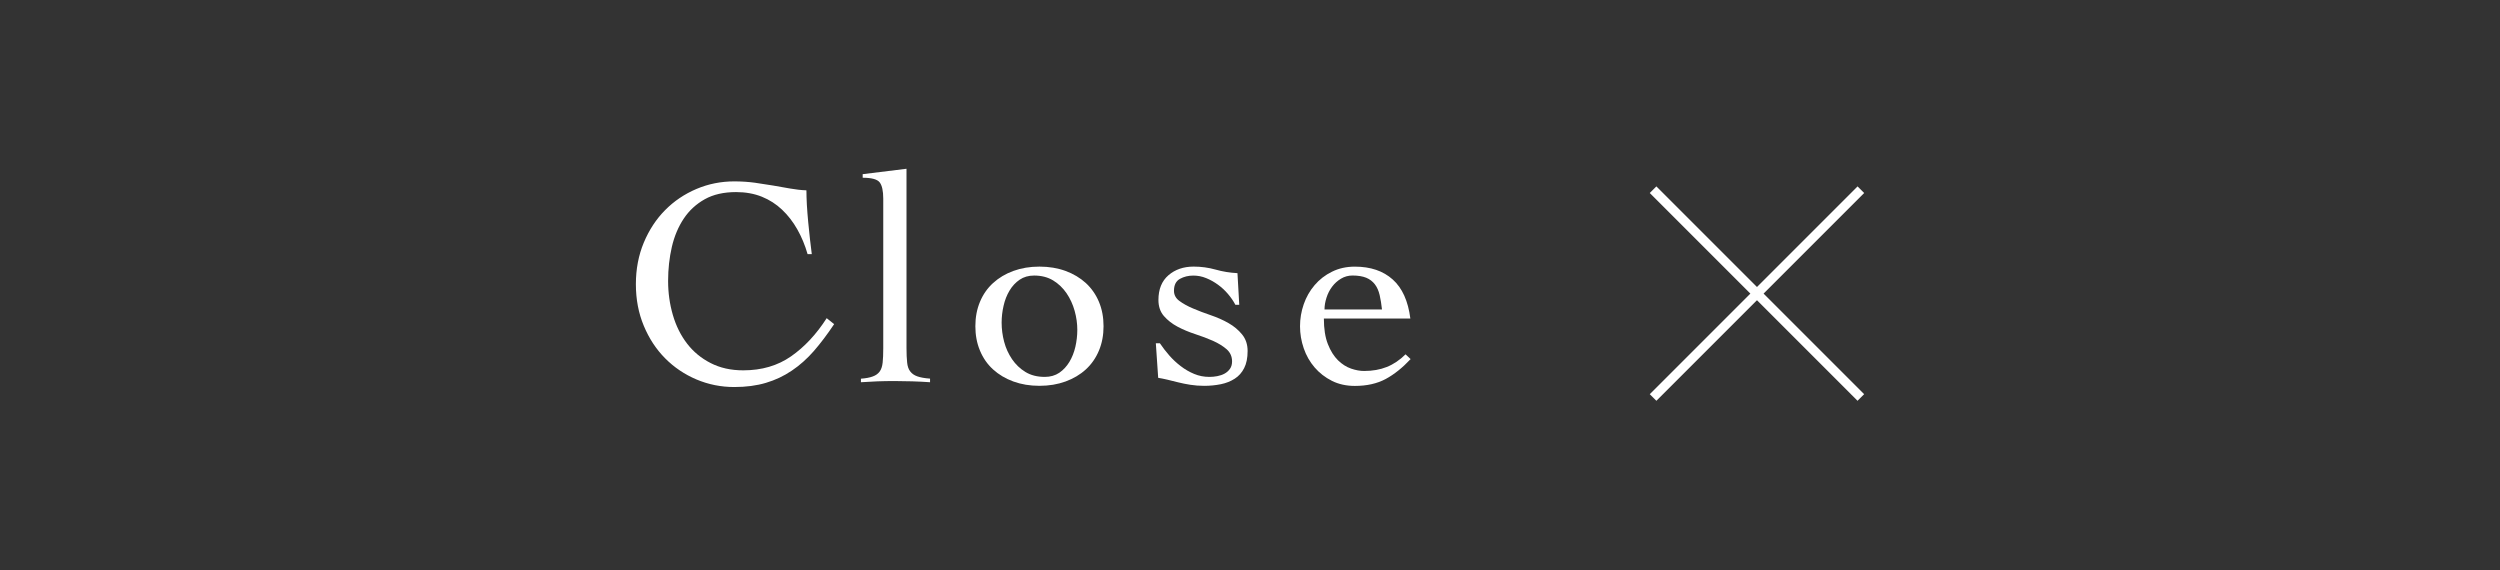<?xml version="1.0" encoding="UTF-8"?>
<svg id="_レイヤー_2" data-name="レイヤー 2" xmlns="http://www.w3.org/2000/svg" viewBox="0 0 67.093 15.298">
  <rect x="0" y="0" width="67.093" height="15.298" fill="#333333" stroke="none"/>
  <g id="_レイヤー_2-2" data-name="レイヤー 2">
    <g>
      <rect width="67.093" height="15.298" style="fill: none; stroke-width: 0px;"/>
      <g>
        <g>
          <path d="M21.673,6.819c-.069-.24-.161-.461-.276-.664-.114-.202-.251-.378-.408-.527s-.338-.266-.544-.349c-.205-.082-.436-.124-.691-.124-.331,0-.611.064-.84.192-.229.128-.418.301-.564.52s-.253.473-.32.761c-.066.288-.1.592-.1.911,0,.32.043.626.128.916.085.291.212.546.38.765s.379.394.632.523c.254.131.546.196.876.196.496,0,.925-.125,1.284-.376.36-.251.679-.592.956-1.024l.2.16c-.182.272-.363.513-.544.721-.182.208-.379.384-.592.527-.214.145-.445.254-.696.328-.251.075-.533.112-.848.112-.357,0-.696-.068-1.017-.204-.319-.136-.6-.325-.84-.568-.24-.242-.431-.533-.572-.872-.141-.338-.212-.71-.212-1.115s.071-.777.212-1.116c.142-.339.332-.63.572-.872.24-.243.521-.432.84-.568.32-.136.659-.204,1.017-.204.197,0,.381.013.552.036.171.024.334.05.492.076.157.026.309.054.456.08.146.026.292.043.436.048,0,.112.004.243.012.393.009.148.021.303.036.46.017.157.032.312.048.464.017.151.032.284.048.396h-.111Z" style="fill: #fff; stroke-width: 0px;"/>
          <path d="M23.104,10.163c.133-.01.24-.03.319-.06.08-.029.142-.073.185-.132s.069-.139.08-.24.016-.229.016-.384v-4.017c0-.207-.032-.353-.096-.436-.064-.083-.216-.124-.456-.124v-.096l1.176-.145v4.816c0,.154.006.282.017.384.01.102.038.182.084.24.045.059.108.103.191.132s.196.05.34.06v.097c-.154-.011-.313-.019-.476-.024-.163-.005-.324-.008-.484-.008-.154,0-.305.003-.452.008-.146.006-.294.014-.443.024v-.097Z" style="fill: #fff; stroke-width: 0px;"/>
          <path d="M27.896,7.155c.256,0,.489.039.7.116.21.077.392.186.544.324.151.139.269.307.352.504s.124.416.124.656c0,.239-.041.458-.124.655-.083.198-.2.366-.352.505-.152.139-.334.246-.544.323-.211.077-.444.116-.7.116s-.489-.039-.7-.116-.392-.185-.544-.323-.27-.307-.352-.505c-.083-.197-.124-.416-.124-.655,0-.24.041-.459.124-.656.082-.197.199-.365.352-.504s.333-.247.544-.324.444-.116.7-.116ZM27.752,7.395c-.149,0-.278.037-.388.112-.109.074-.2.172-.271.292-.072.12-.126.256-.16.408-.035.151-.052.303-.052.451,0,.171.022.342.067.513s.116.326.212.468c.097.142.216.256.36.344.144.088.317.132.52.132.149,0,.279-.037.389-.111.109-.075.199-.173.271-.292.072-.12.125-.255.16-.404.034-.149.052-.302.052-.456,0-.165-.023-.335-.071-.508-.049-.174-.12-.331-.217-.473-.096-.141-.216-.256-.359-.344-.145-.088-.315-.132-.513-.132Z" style="fill: #fff; stroke-width: 0px;"/>
          <path d="M31.017,9.212h.111c.075.111.159.221.252.327.094.107.196.203.309.288.111.086.231.155.359.208.128.054.265.08.408.08.069,0,.14-.006.212-.02s.138-.036.196-.068.106-.074.144-.128c.038-.053.057-.12.057-.2,0-.133-.05-.242-.148-.328-.099-.085-.22-.159-.364-.224-.144-.063-.303-.124-.476-.18-.174-.057-.332-.123-.476-.2-.145-.077-.266-.172-.364-.284s-.148-.256-.148-.432c0-.288.09-.51.269-.664s.403-.232.676-.232c.202,0,.398.027.588.08.189.054.386.086.588.096l.048.849h-.104c-.054-.102-.12-.199-.2-.292-.08-.094-.169-.176-.268-.248-.1-.072-.204-.131-.316-.176-.112-.046-.227-.068-.344-.068-.134,0-.254.029-.36.088s-.16.165-.16.32c0,.112.05.204.148.275.099.072.22.14.364.2.144.062.302.122.476.181.173.059.332.129.476.212.145.082.266.184.364.304s.148.268.148.444c0,.187-.031.34-.093.46-.061.12-.145.215-.252.283-.106.069-.23.119-.371.148-.142.029-.292.044-.452.044-.128,0-.251-.01-.368-.028s-.229-.041-.332-.067c-.104-.027-.201-.051-.292-.072s-.171-.037-.24-.048l-.063-.928Z" style="fill: #fff; stroke-width: 0px;"/>
          <path d="M35.529,8.548c0,.277.036.507.108.688.071.182.162.325.271.433.109.106.227.181.353.224.125.043.241.063.348.063.224,0,.427-.035.607-.107.182-.072.35-.186.505-.34l.136.128c-.219.234-.443.413-.672.536-.229.122-.504.184-.824.184-.229,0-.435-.045-.616-.136s-.336-.211-.464-.36-.226-.32-.292-.512c-.066-.192-.1-.39-.1-.592,0-.203.033-.4.1-.593.066-.191.164-.362.292-.512s.282-.27.464-.359c.182-.091.387-.137.616-.137.421,0,.76.115,1.016.345.256.229.413.578.473,1.048h-2.32ZM37.089,8.307c-.016-.145-.037-.273-.063-.388-.027-.115-.069-.211-.128-.288s-.136-.137-.232-.177c-.096-.039-.219-.06-.368-.06-.111,0-.215.028-.308.084-.094.056-.174.128-.24.216s-.117.187-.151.296c-.035.109-.053.215-.053.316h1.544Z" style="fill: #fff; stroke-width: 0px;"/>
        </g>
        <g>
          <rect x="47.026" y="3.936" width=".251" height="7.886" transform="translate(8.239 35.649) rotate(-45)" style="fill: #fff; stroke-width: 0px;"/>
          <rect x="43.209" y="7.754" width="7.886" height=".251" transform="translate(8.239 35.649) rotate(-45)" style="fill: #fff; stroke-width: 0px;"/>
        </g>
      </g>
    </g>
  </g>
</svg>